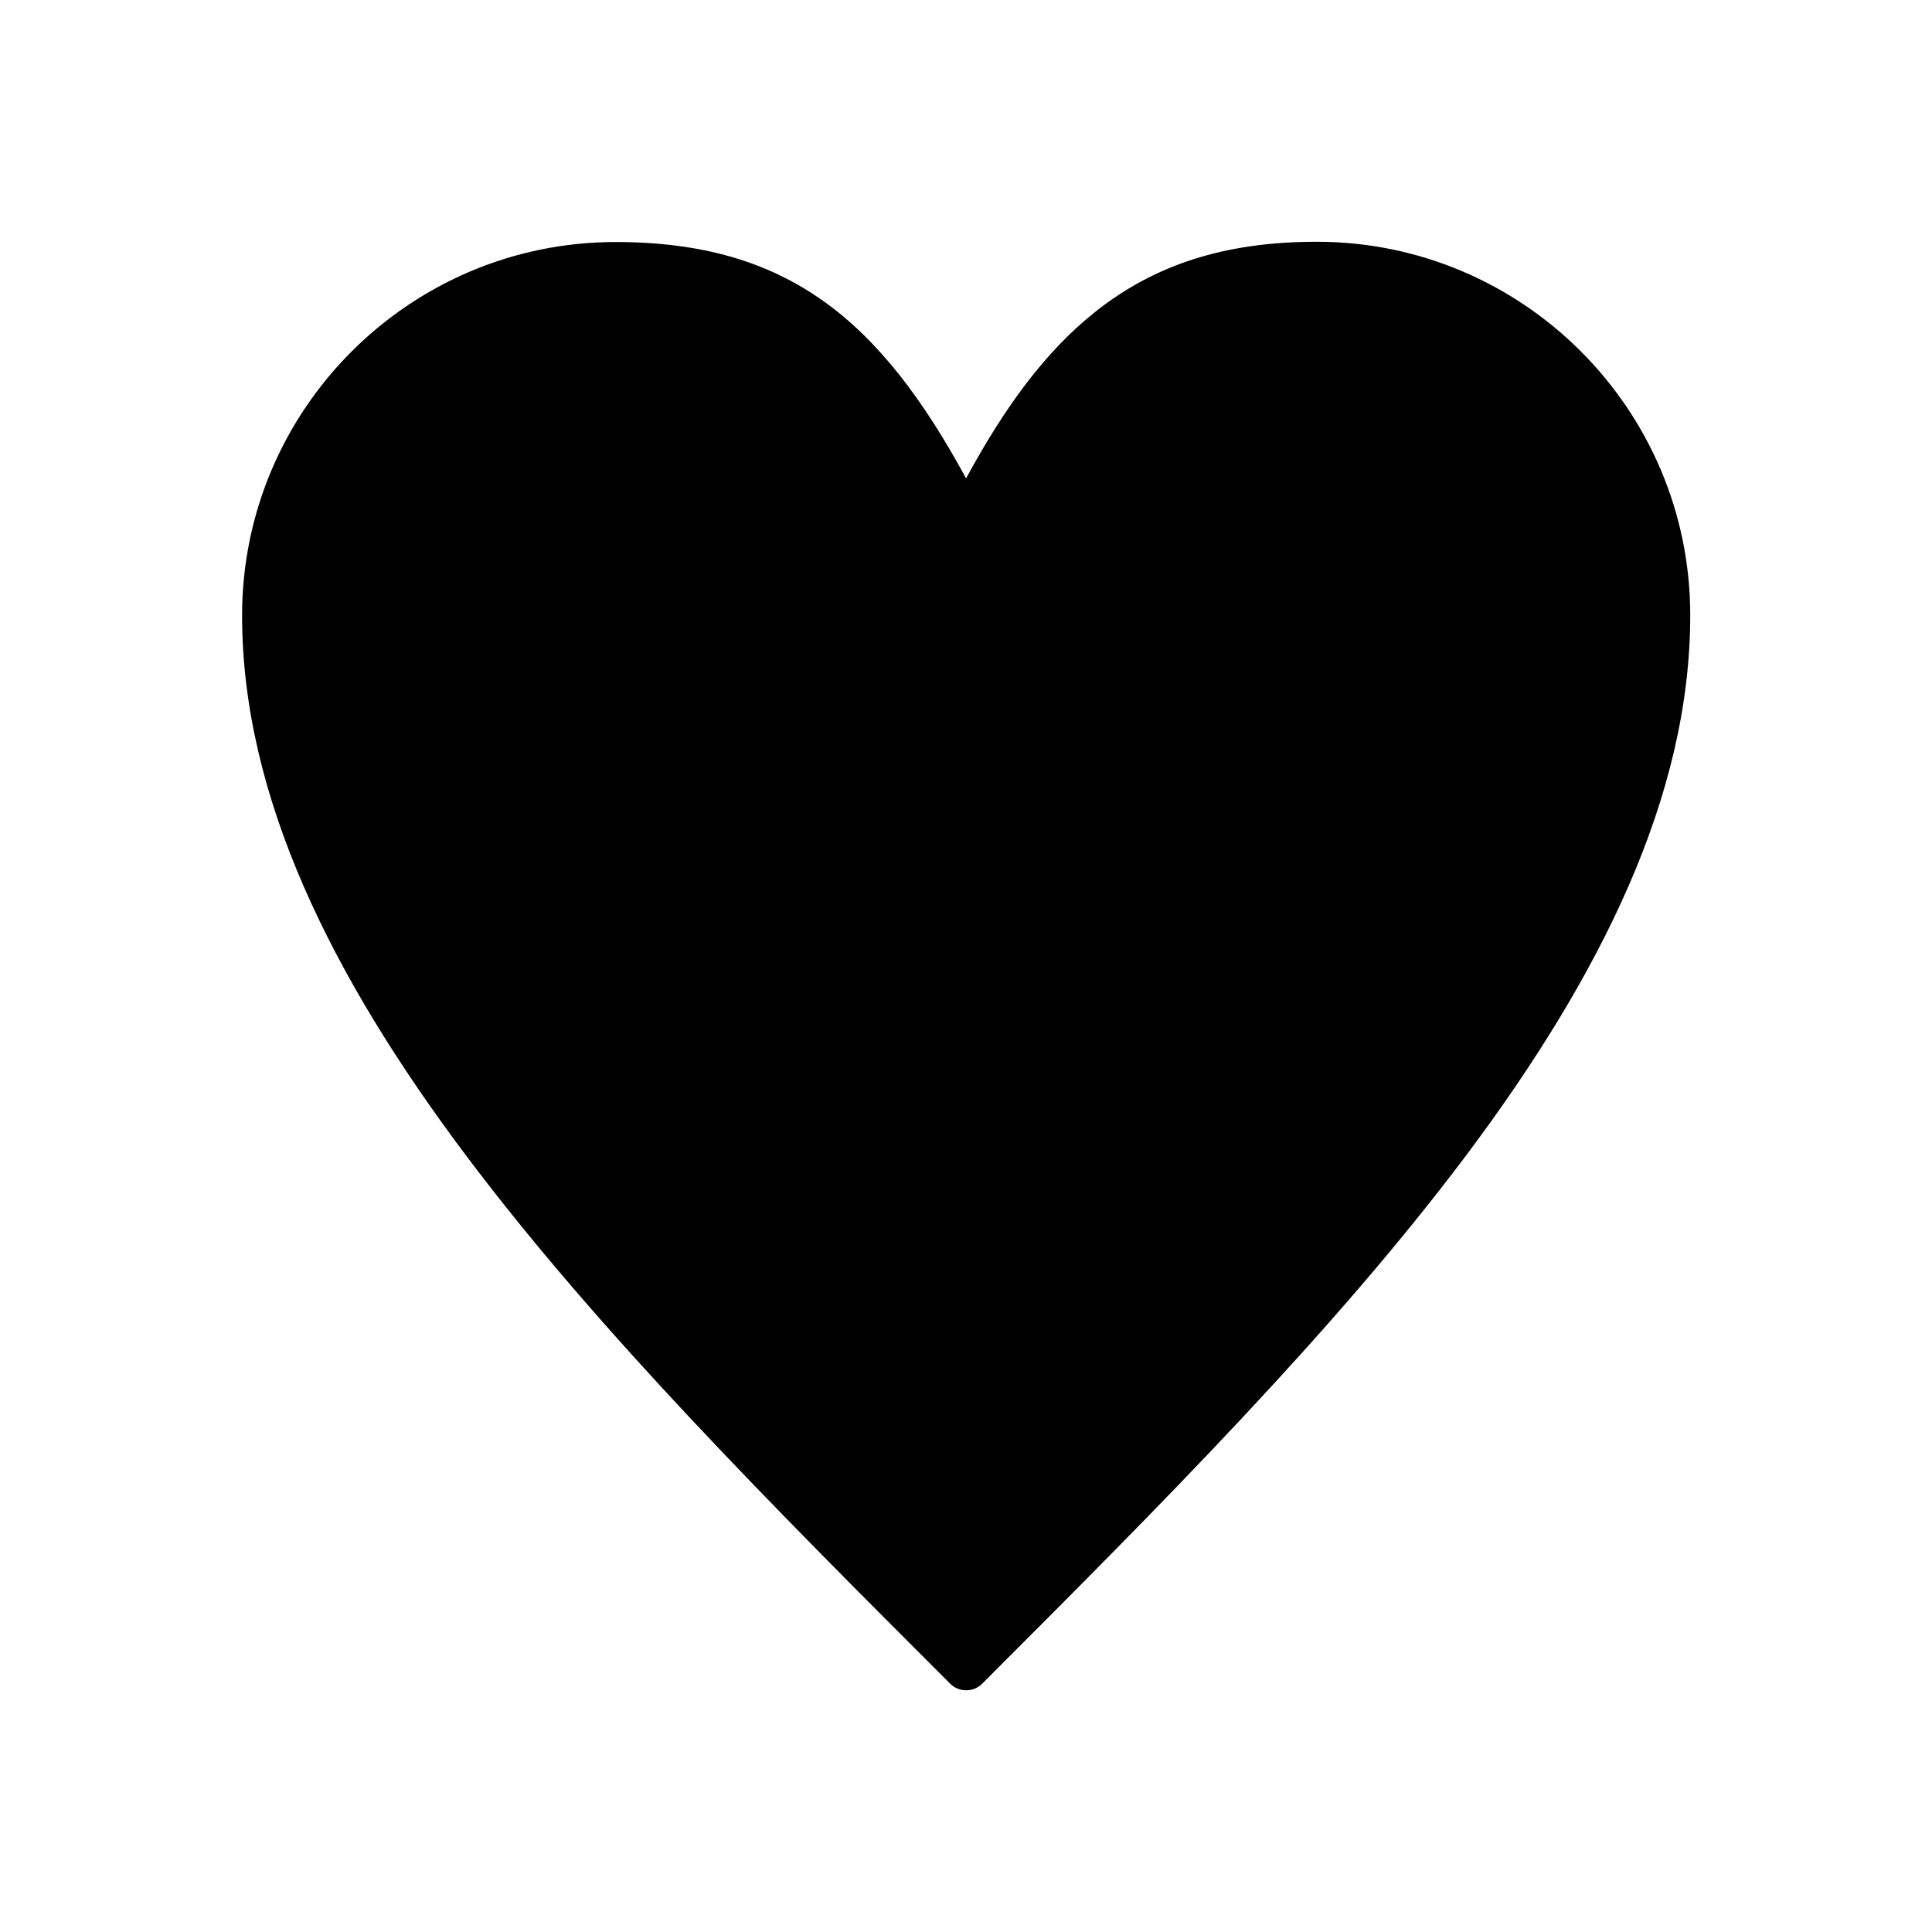 <?xml version="1.0" encoding="UTF-8"?>
<!-- Uploaded to: SVG Repo, www.svgrepo.com, Generator: SVG Repo Mixer Tools -->
<svg fill="#000000" width="800px" height="800px" version="1.1" viewBox="144 144 512 512" xmlns="http://www.w3.org/2000/svg">
 <path d="m400 270.82c10.27-18.969 20.992-33.586 34.039-44.008 15.668-12.52 34.262-18.742 58.926-18.742 27.289 0 52.031 11.098 69.949 29.016 17.918 17.918 29.016 42.66 29.016 69.949 0 47.98-23.766 95.59-59.301 143.05-35.238 46.934-81.793 93.566-128.35 140.12l-4.273-4.273 4.273 4.273c-2.324 2.324-6.148 2.324-8.473 0-46.559-46.559-93.113-93.113-128.35-140.05-35.613-47.457-59.301-95.062-59.301-143.05 0-27.289 11.098-52.031 29.016-69.949 17.918-17.918 42.66-29.016 69.949-29.016 45.809 0 70.25 20.918 92.965 62.75z"/>
</svg>